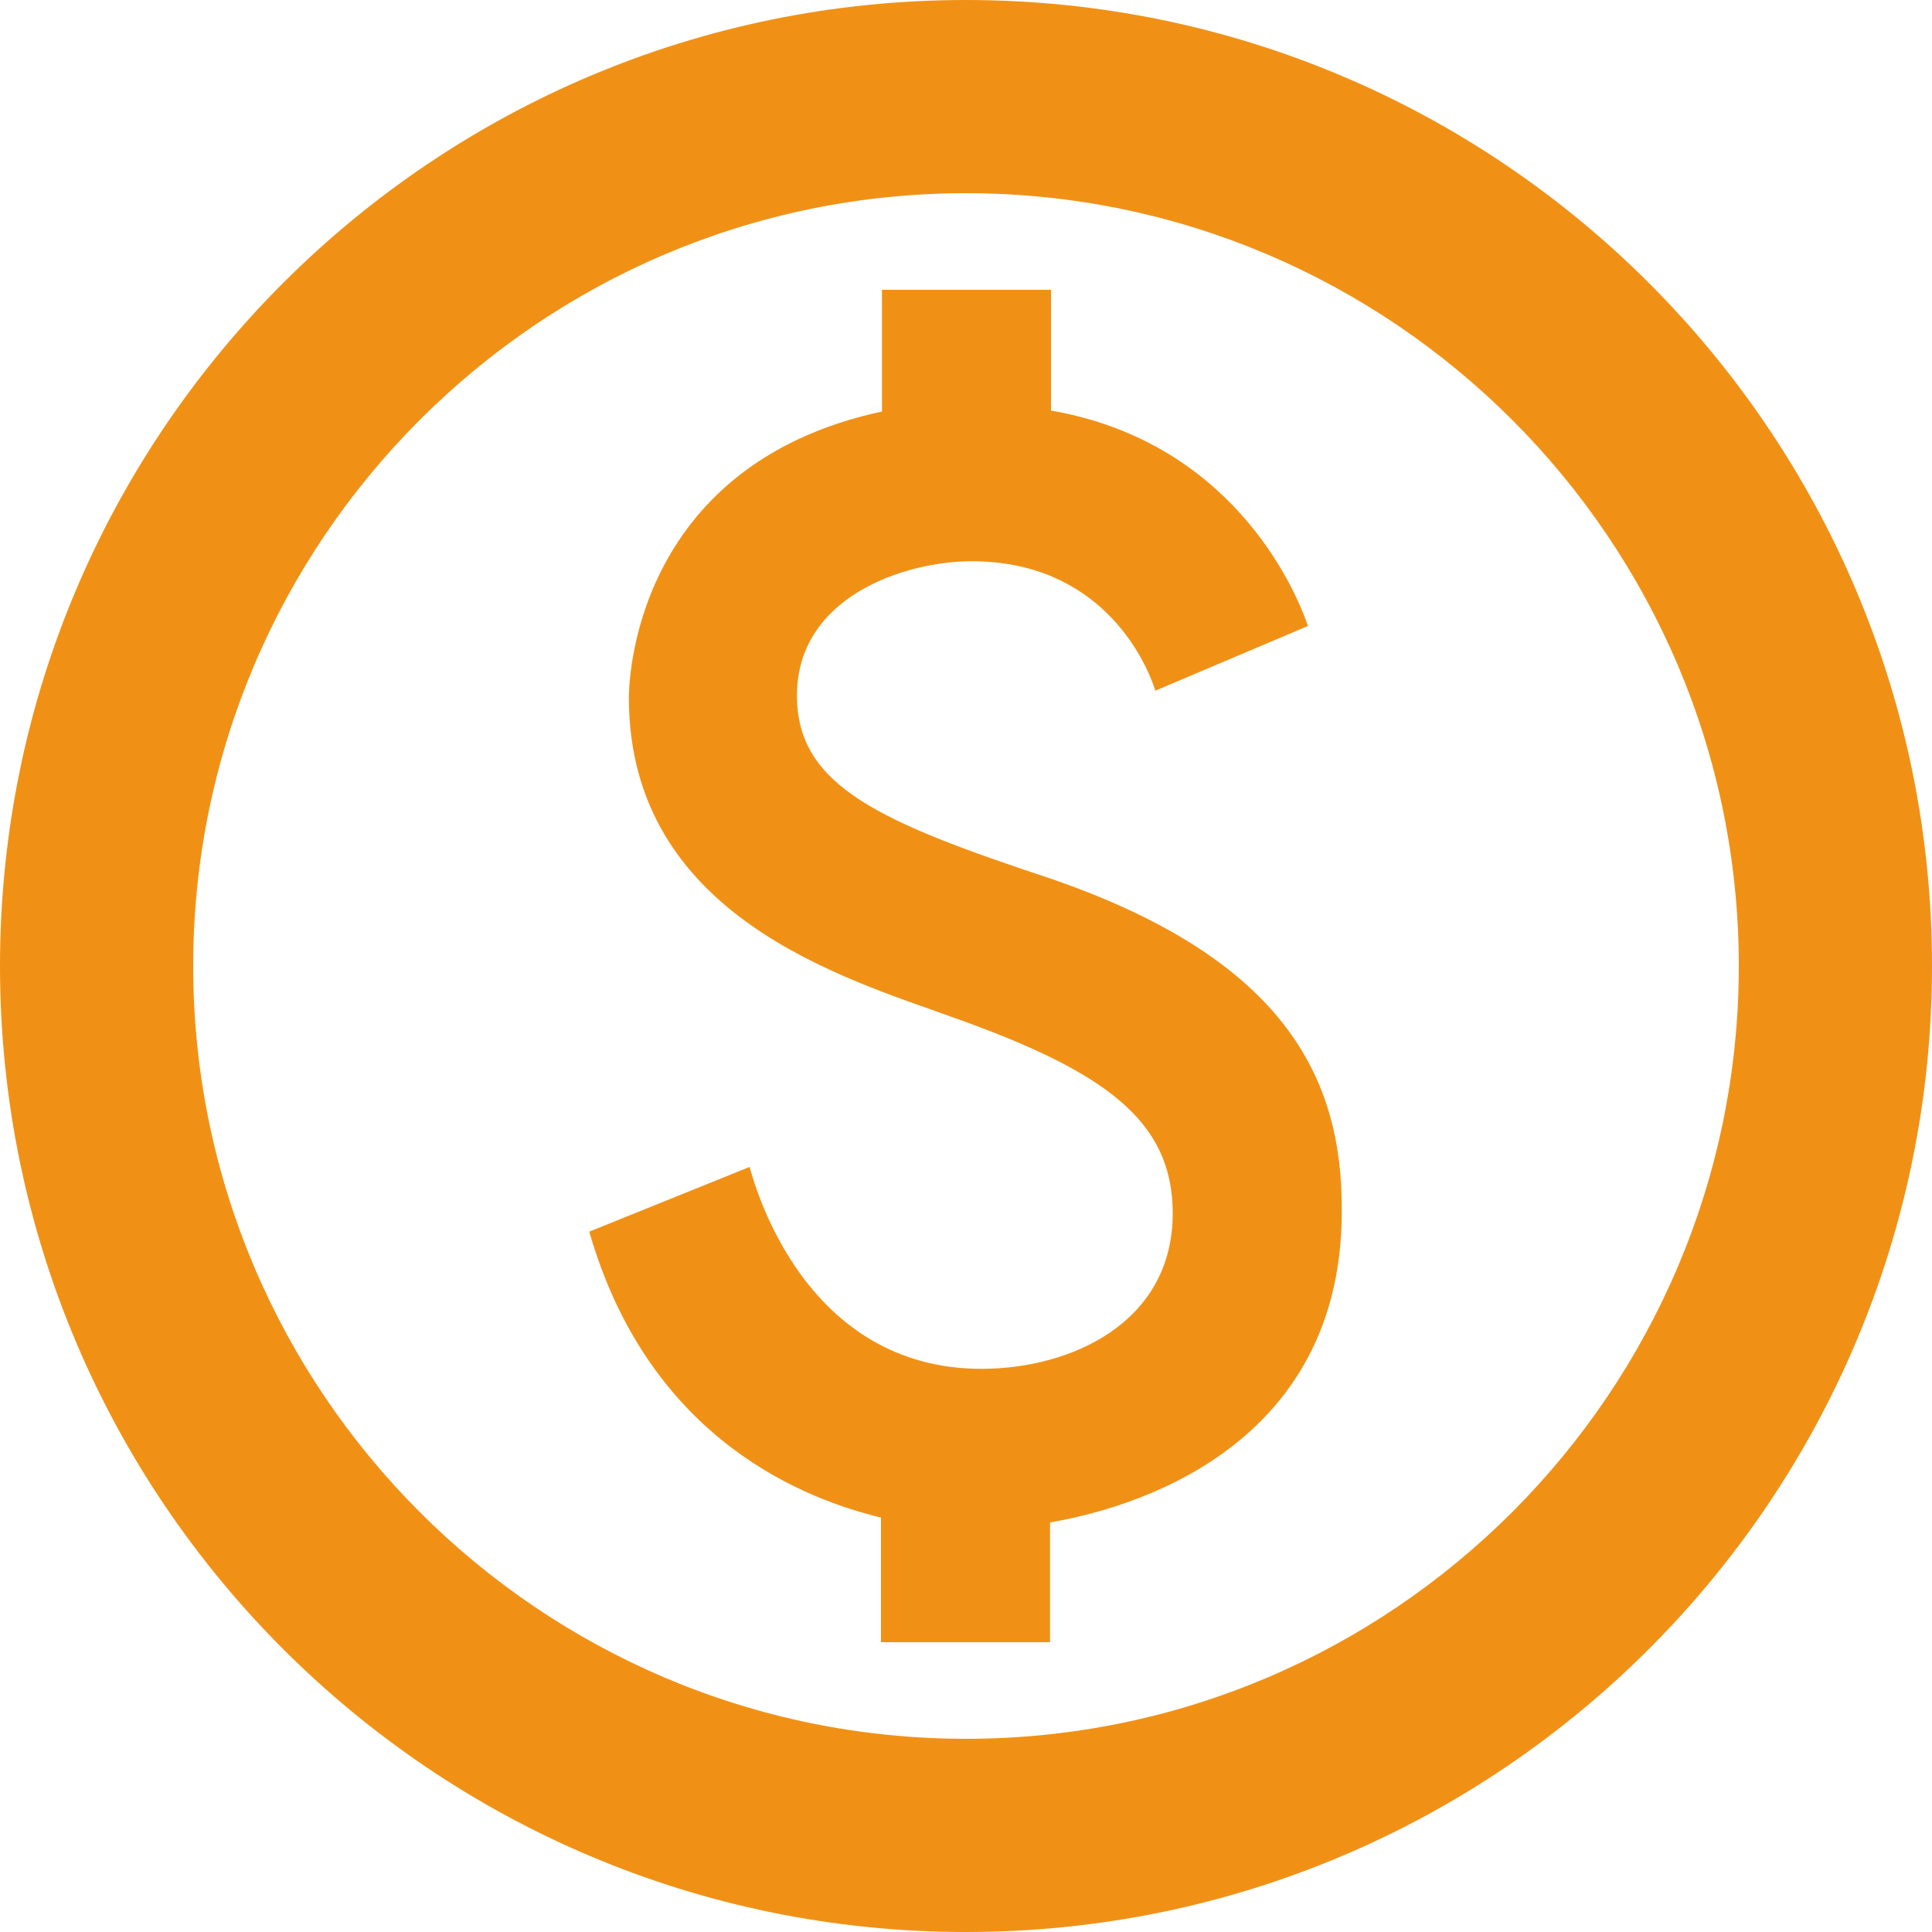 <svg width="40" height="40" viewBox="0 0 40 40" fill="none" xmlns="http://www.w3.org/2000/svg">
<path d="M20 0C8.96 0 0 8.96 0 20C0 31.04 8.96 40 20 40C31.04 40 40 31.04 40 20C40 8.96 31.04 0 20 0ZM20 36C11.18 36 4 28.82 4 20C4 11.18 11.18 4 20 4C28.82 4 36 11.18 36 20C36 28.82 28.82 36 20 36ZM21.78 18.2C18.22 17.02 16.5 16.28 16.5 14.4C16.5 12.36 18.72 11.62 20.12 11.62C22.74 11.62 23.7 13.6 23.92 14.3L27.08 12.96C26.78 12.08 25.44 9.14 21.76 8.5V6H18.26V8.52C13.06 9.64 13.02 14.22 13.02 14.44C13.02 18.98 17.52 20.26 19.72 21.06C22.88 22.18 24.28 23.2 24.28 25.12C24.28 27.38 22.18 28.34 20.32 28.34C16.68 28.34 15.64 24.6 15.52 24.16L12.2 25.5C13.46 29.88 16.76 31.06 18.24 31.42V34H21.74V31.52C22.78 31.34 27.78 30.34 27.78 25.08C27.8 22.3 26.58 19.86 21.78 18.2Z" fill="#F09116"/>
</svg>

